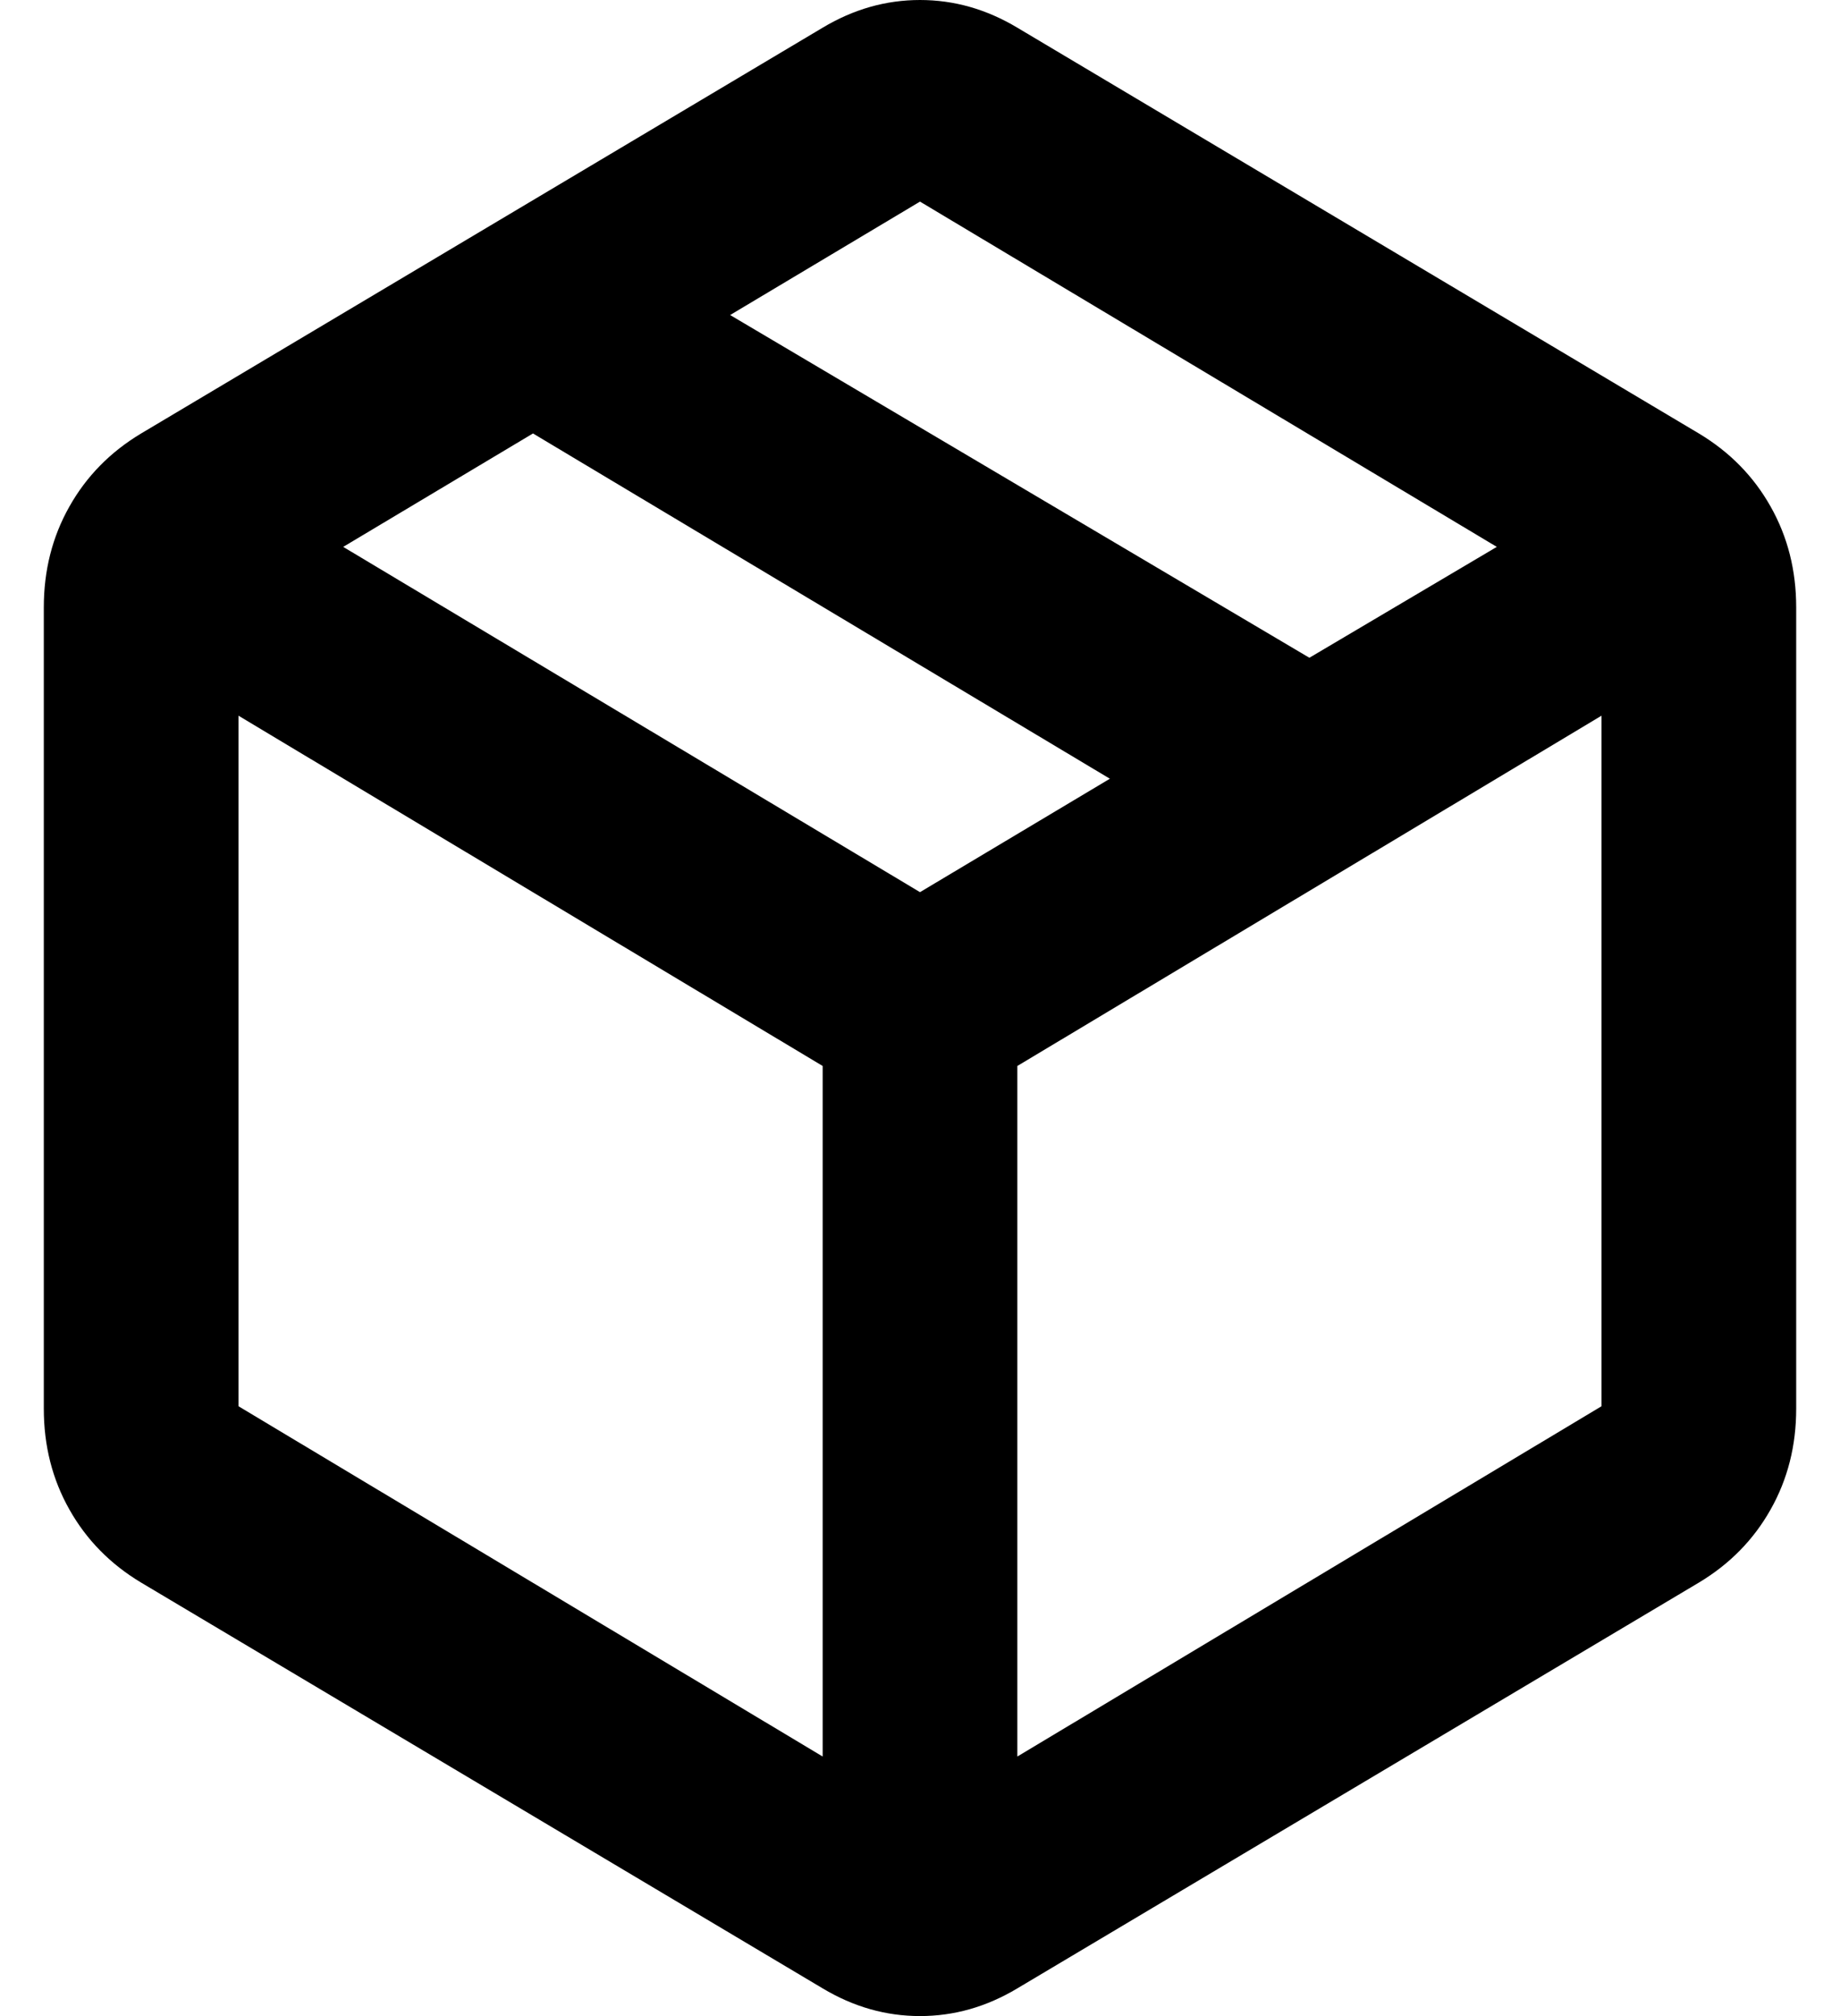 <svg xmlns="http://www.w3.org/2000/svg" fill="none" viewBox="0 0 21 23" height="23" width="21">
<path style="fill:#B29FDC;fill:color(display-p3 0.7 0.624 0.863);fill-opacity:1;" fill="#B29FDC" d="M9.389 20.039V12.161L2.722 8.165V16.043L9.389 20.039ZM11.611 20.039L18.278 16.043V8.165L11.611 12.161V20.039ZM9.389 22.684L1.611 18.055C1.259 17.844 0.986 17.566 0.792 17.221C0.597 16.876 0.5 16.493 0.5 16.071V6.929C0.5 6.507 0.597 6.124 0.792 5.779C0.986 5.434 1.259 5.156 1.611 4.945L9.389 0.316C9.741 0.105 10.111 0 10.5 0C10.889 0 11.259 0.105 11.611 0.316L19.389 4.945C19.741 5.156 20.014 5.434 20.208 5.779C20.403 6.124 20.5 6.507 20.5 6.929V16.071C20.5 16.493 20.403 16.876 20.208 17.221C20.014 17.566 19.741 17.844 19.389 18.055L11.611 22.684C11.259 22.895 10.889 23 10.5 23C10.111 23 9.741 22.895 9.389 22.684ZM14.944 7.504L17.083 6.239L10.5 2.3L8.333 3.594L14.944 7.504ZM10.5 10.178L12.667 8.884L6.083 4.945L3.917 6.239L10.5 10.178Z"></path>
</svg>
